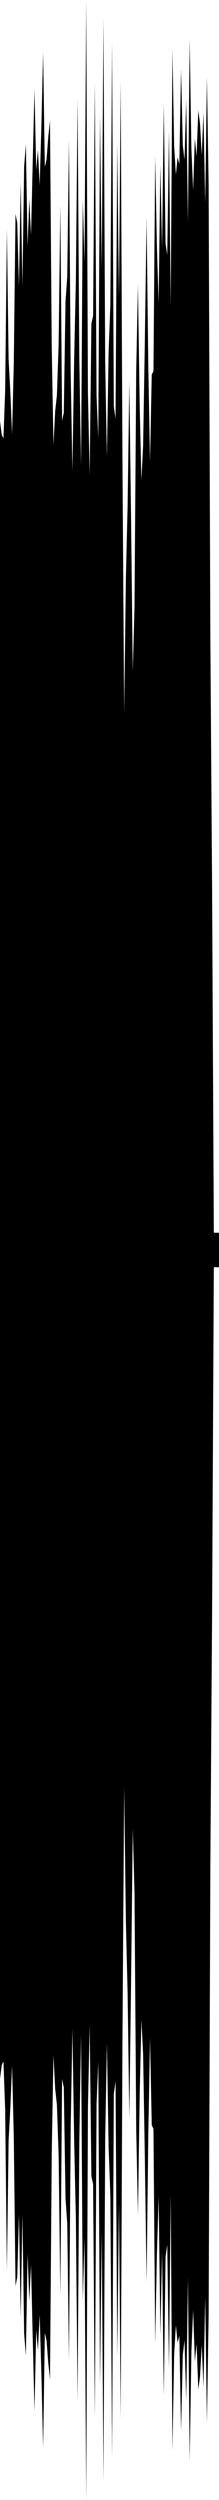 <?xml version="1.0" encoding="utf-8"?>
<svg xmlns="http://www.w3.org/2000/svg" preserveAspectRatio="none" viewBox="0 -26.239 6.35 72.478">
  <path d="m0-14.041.05.407.05.108.05-1.403.05-4.659.05 3.783.05.925.05 1.235.05-2.079.05-4.312.05.257.05 1.829.05-3.016.05 3.022.05-3.466.05-.649.05 2.962.05-1.376.05 1.052.05-2.169.05-2.079.05 2.362.05-.591.05 1.031.05-1.705.05-2.159.05 3.335.05-.22.05-.66.05-.47.05 6.541.05 2.867.05-.983.05-.458.05-1.463.05-4.066.05 6.274.05-.244.05-3.233.05-.703.05-3.974.05 6.765.05 2.842.05-3.224.05-2.3.05-5.281.05 7.549.05 3.1.05-7.724.05 1.828.05-7.606.05 11.37.05 2.403.05-4.388.05-.233.05-6.77.05 9.101.05 1.225.05-9.387.05 4.514.05-7.312.05 9.947.05 2.78.05-3.057.05-1.365.05-7.6.05 10.539.05.375.05-7.983.05 4.46.05-6.272.05 10.874.05 7.462.05-3.921.05-2.065.05-3.638.05 3.929.05 4.482.05-1.869.05-6.873.05-2.47.05 3.479.05 2.186.05-.996.05-3.027.05-3.596.05 4.283.05 2.803.05-2.528.05-.102.05-6.23.05 2.627.05 1.646.05-4.023.05 2.41.05-4.171.05 4.027.05.349.05-3.603.05 5.084.05-7.453.05 2.812.05.832.05-.509.05.204.05-2.76.05 2.204.05.423.05-1.744.05 3.56.05-5.33.05 3.197.05 1.194.05-1.495.05.518.05-1.329.05.381.05.919.05-1.238.05 2.629.05-3.65.05 3.125.05 13.146.05 7.206L6.2 9.5H6.35v1H6.2l-.05 10.021-.05 7.206-.05 13.146L6 43.998l-.05-3.65-.05 2.629-.05-1.238-.05.919-.05.381-.05-1.329-.05.518-.05-1.495-.05 1.194-.05 3.197-.05-5.33-.05 3.56-.05-1.744-.05.423-.05 2.204-.05-2.76-.05.204-.05-.509-.05.832L5 44.816l-.05-7.453-.05 5.084-.05-3.603-.05.349-.05 4.027-.05-4.171-.05 2.41-.05-4.023-.05 1.646-.05 2.627-.05-6.23-.05-.102-.05-2.528-.05 2.803-.05 4.283-.05-3.596-.05-3.027-.05-.996-.05 2.186L4 37.981l-.05-2.47-.05-6.873-.05-1.869-.05 4.482-.05 3.929-.05-3.638-.05-2.065-.05-3.921-.05 7.462-.05 10.874-.05-6.272-.05 4.46-.05-7.983-.05.375-.05 10.539-.05-7.6-.05-1.365-.05-3.057-.05 2.78L3 45.716l-.05-7.312-.05 4.514-.05-9.387-.05 1.225-.05 9.101-.05-6.77-.05-.233-.05-4.388-.05 2.403-.05 11.37-.05-7.606-.05 1.828-.05-7.724-.05 3.1-.05 7.549-.05-5.281-.05-2.3-.05-3.224-.05 2.842L2 42.188l-.05-3.974-.05-.703-.05-3.233-.05-.244-.05 6.274-.05-4.066-.05-1.463-.05-.458-.05-.983-.05 2.867-.05 6.541-.05-.47-.05-.66-.05-.22-.05 3.335-.05-2.159-.05-1.705-.05 1.031-.05-.591L1 43.669.95 41.59.9 39.421l-.05 1.052-.05-1.376-.05 2.962-.05-.649-.05-3.466-.05 3.022-.05-3.016-.05 1.829-.05.257-.05-4.312-.05-2.079L.3 34.88l-.05.925-.05 3.783-.05-4.659-.05-1.403-.05.108-.05.407z"/>
</svg>